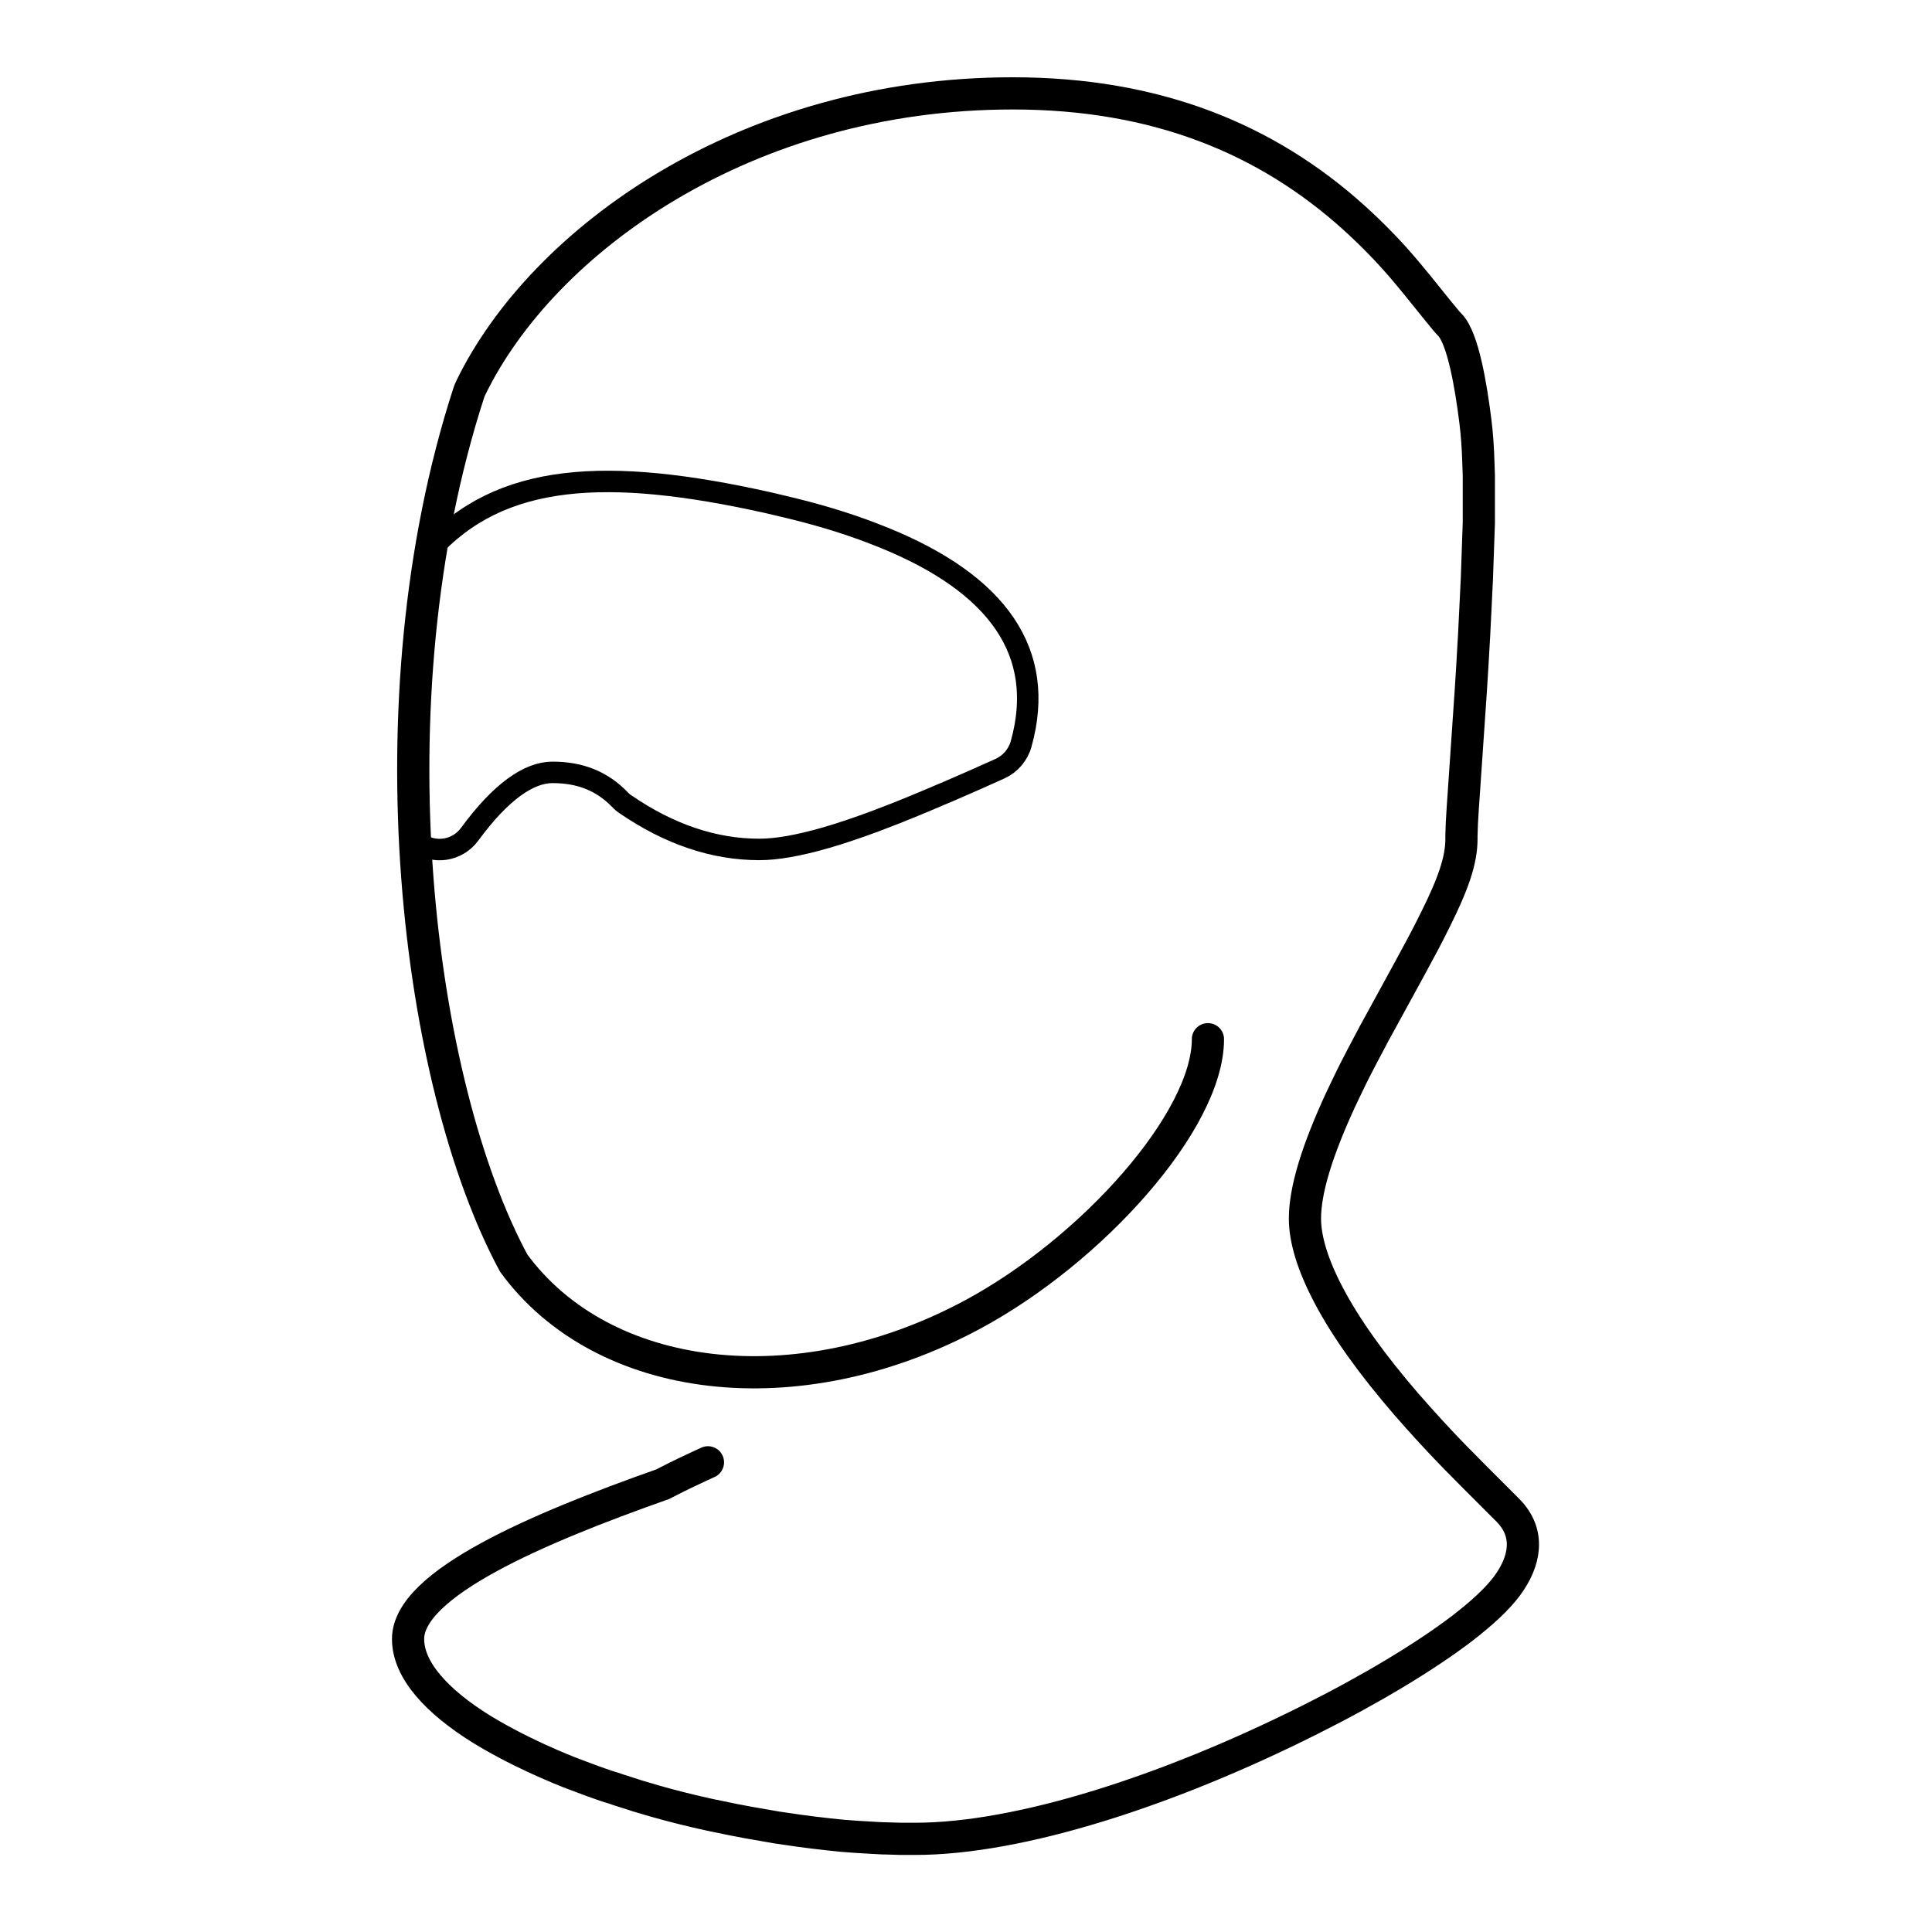 <!--?xml version="1.0" encoding="UTF-8"?-->
<svg viewBox="0 0 90 90" xmlns="http://www.w3.org/2000/svg" data-sanitized-data-name="レイヤー 2" data-name="レイヤー 2" id="_レイヤー_2">
  <defs>
    <style>
      .cls-1 {
        stroke-width: 0px;
      }

      .cls-1, .cls-2, .cls-3 {
        fill: none;
      }

      .cls-2, .cls-3 {
        stroke: #000;
        stroke-linecap: round;
        stroke-miterlimit: 10;
      }

      .cls-3 {
        stroke-width: 1.5px;
      }
    </style>
  </defs>
  <g data-sanitized-data-name="レイヤー 2" data-name="レイヤー 2" id="_レイヤー_2-2">
    <g>
      <rect height="90" width="90" class="cls-1"></rect>
      <g>
        <path d="M56.27,48.41c0,3.8-5.39,9.83-10.97,12.83-8.2,4.4-17.24,3.25-21.37-2.4-4.5-8.34-6.78-26.11-2.09-40.55.03-.08.06-.17.1-.24,3.34-6.85,12.78-13.7,25.24-13.7h0c6.69,0,11.81,2.12,15.87,5.77.93.84,1.8,1.74,2.6,2.71l.42.51.96,1.19.38.46.13.14c.62.63.99,2.9,1.19,4.5l.05.45.04.48.03.5.02.53.02.56v.29s0,.61,0,.61v1.3s-.05,1.43-.05,1.43l-.04,1.16-.06,1.23-.07,1.42-.09,1.56-.07,1.11-.37,5.41-.04.67-.02.59v.16c0,.99-.39,2.09-1.19,3.7l-.25.5-.31.6-.64,1.19-1.17,2.14-.52.95-.38.72-.18.34-.34.66c-.11.21-.21.43-.31.63l-.33.69c-1.1,2.38-1.67,4.22-1.67,5.56,0,.97.37,2.17,1.09,3.54.82,1.57,2.06,3.28,3.63,5.1.74.85,1.5,1.68,2.28,2.48l.92.93,1.54,1.54c1.06,1.08.79,2.38-.04,3.51-.46.62-1.17,1.27-2.1,1.99-1.72,1.31-4.24,2.83-7.08,4.25-6.62,3.32-13.53,5.55-18.4,5.55-.22,0-.44,0-.66,0l-.67-.02c-.22,0-.45-.02-.67-.03l-.68-.04-.68-.05-.68-.07-.69-.08-.69-.09c-.11-.02-.23-.03-.34-.05l-.69-.1-.34-.06-.69-.12c-.11-.02-.23-.04-.34-.06l-.68-.13-.68-.14c-.11-.02-.23-.05-.34-.07l-.67-.15-.66-.16-.66-.17-.65-.18-.64-.19c-.11-.03-.21-.06-.32-.1l-.63-.2c-.21-.07-.41-.14-.62-.2l-.6-.21-.59-.22-.58-.22c-.28-.11-.56-.23-.84-.35l-.54-.24c-.09-.04-.18-.08-.26-.12l-.52-.25c-.49-.24-.96-.49-1.43-.76l-.44-.26c-2.13-1.32-3.45-2.78-3.45-4.22,0-2.58,6.03-5.15,11.86-7.21l.67-.34.35-.17.72-.34.37-.17" class="cls-3"></path>
        <path d="M19.98,25.69h0c3.32-3.71,8.35-3.93,15.77-2.28l.72.17c1.54.36,2.94.78,4.18,1.26l.56.22c5.25,2.14,7.55,5.32,6.36,9.59-.14.51-.5.93-.97,1.15l-1.23.55-1.17.51-.38.16-.73.31-.7.29-.67.27-.65.25-.31.12-.61.22-.58.2c-.19.06-.37.12-.55.18l-.53.16c-1.28.37-2.31.55-3.12.55-2.12,0-4.2-.71-6.23-2.1-.06-.04-.13-.09-.18-.14l-.08-.08c-.83-.86-1.85-1.27-3.14-1.27-1.1,0-2.4.89-3.86,2.88-.58.79-1.68.95-2.45.36" class="cls-2"></path>
      </g>
    </g>
  </g>
</svg>